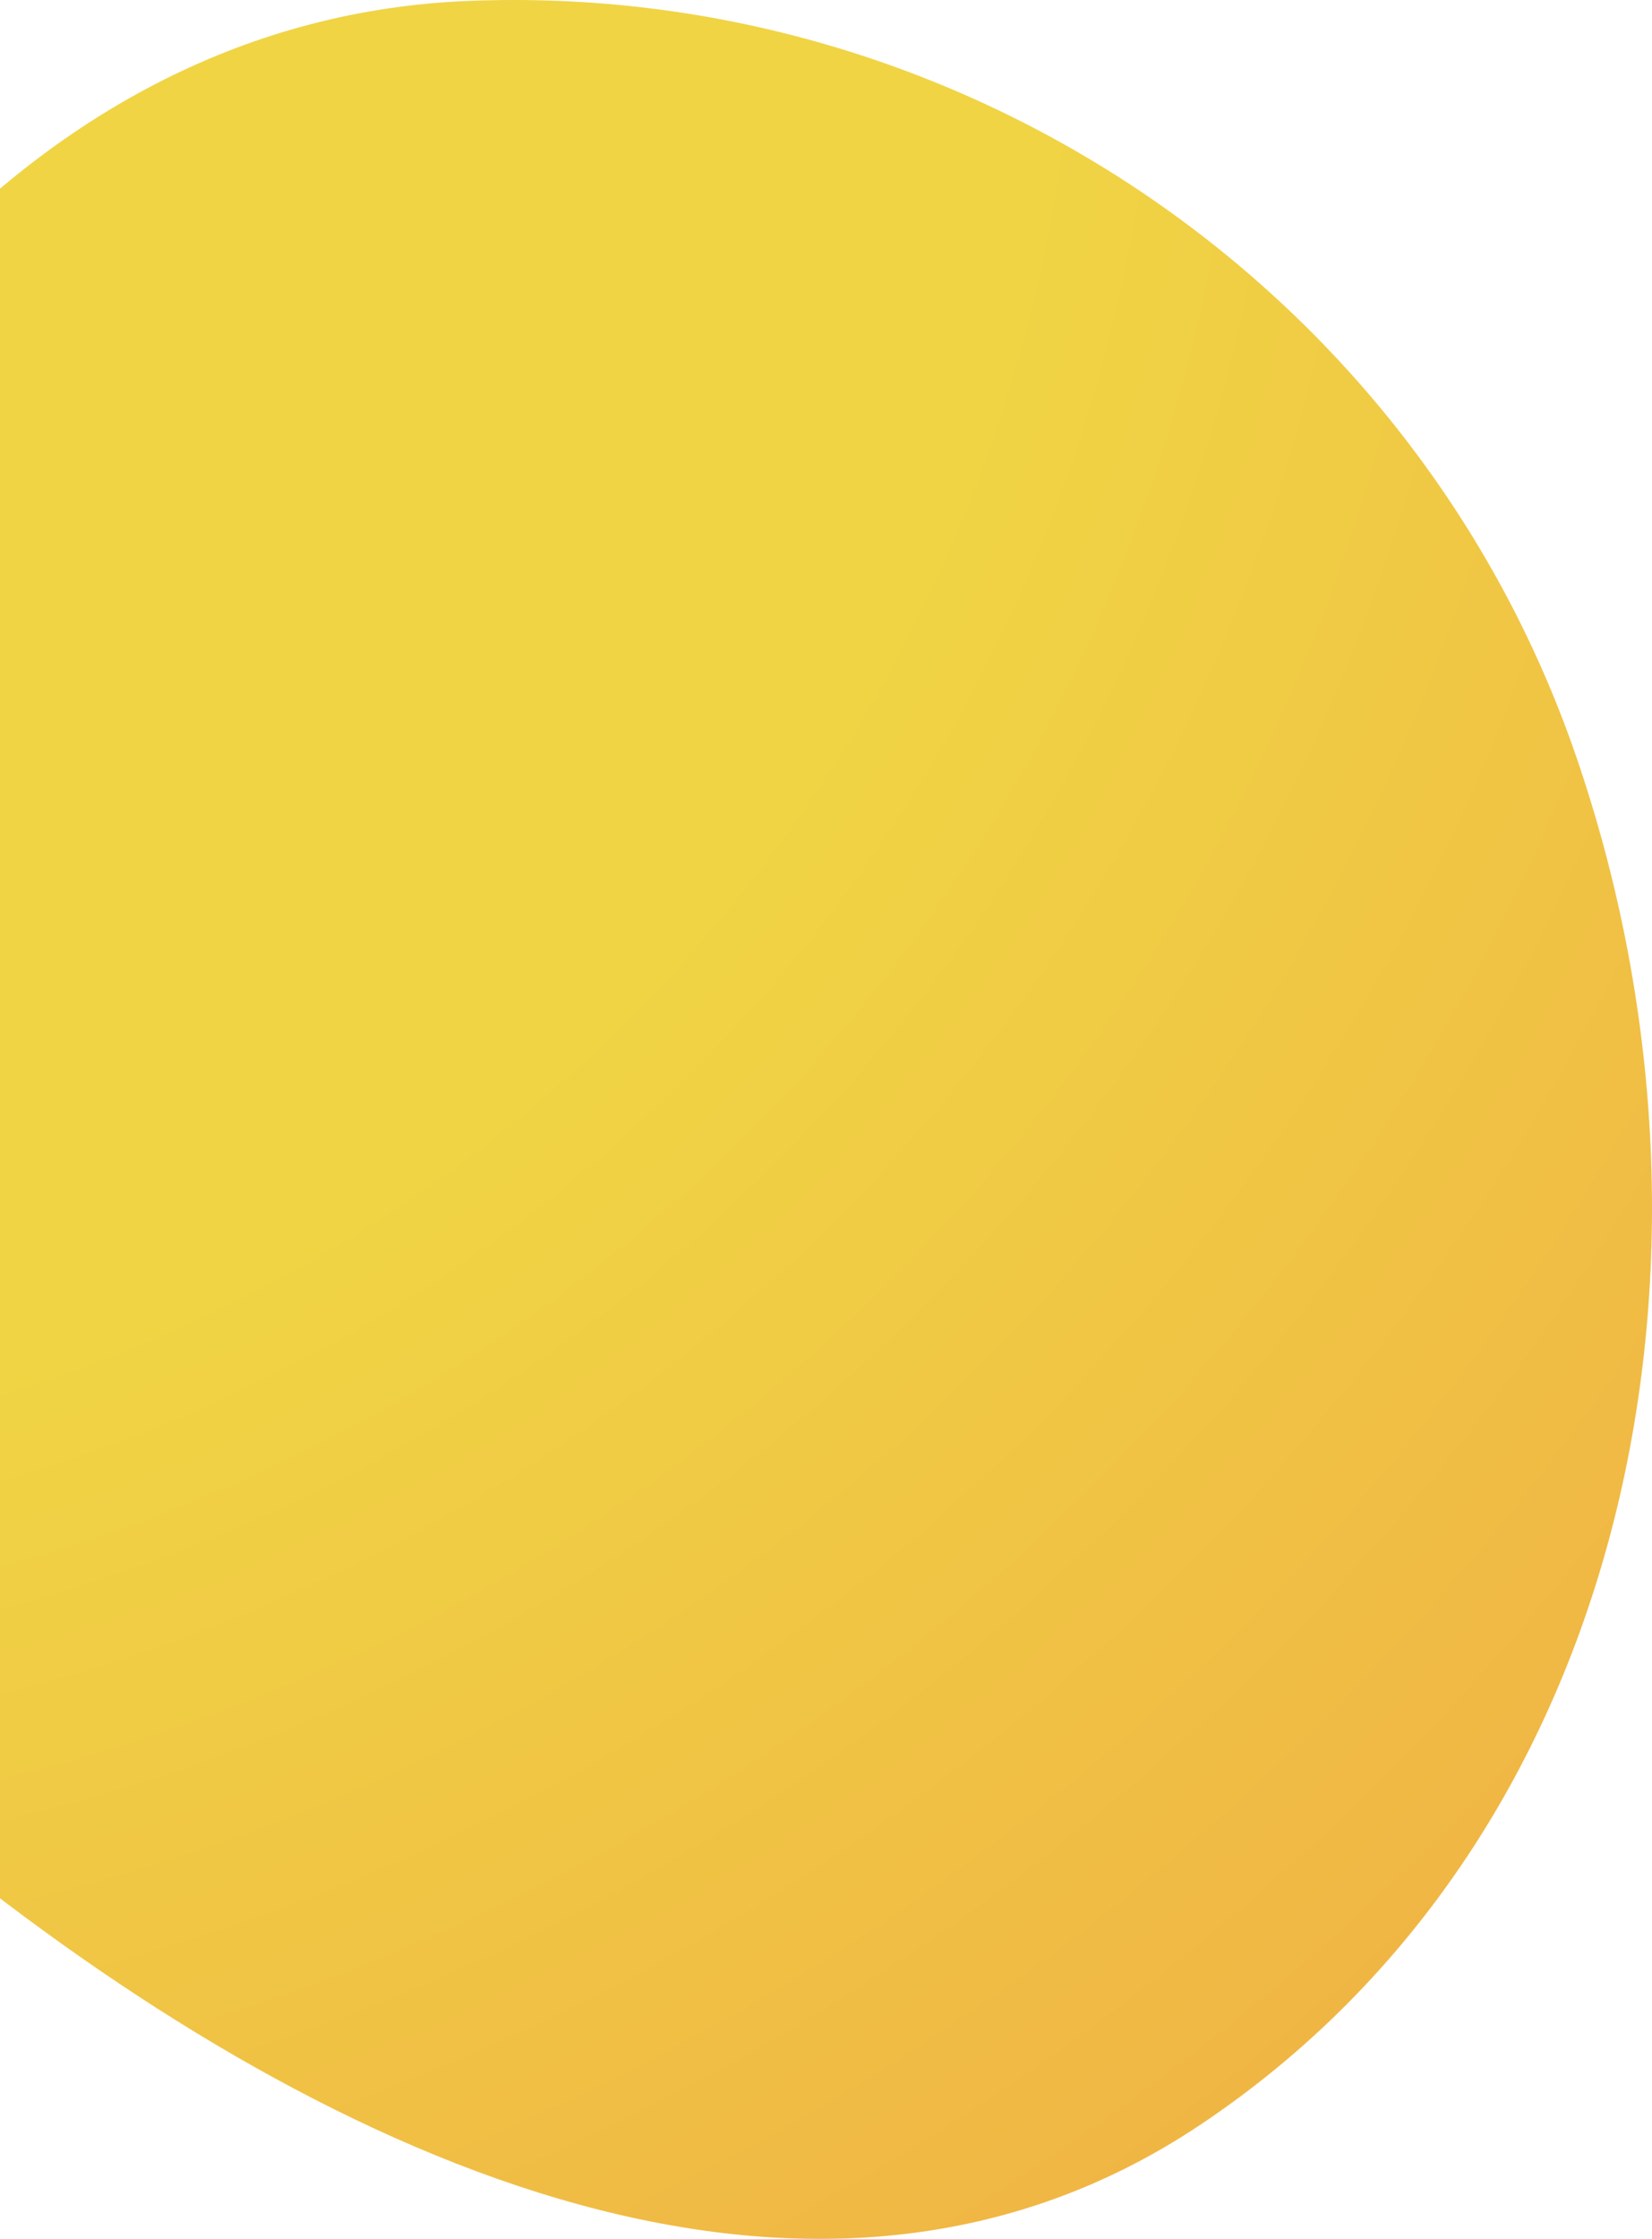 <svg width="127" height="172" viewBox="0 0 127 172" fill="none" xmlns="http://www.w3.org/2000/svg">
<path fill-rule="evenodd" clip-rule="evenodd" d="M35.952 0.073C73.885 -1.486 108.765 22.125 121.149 58.053C134.254 96.074 125.655 140.994 92.208 163.279C61.72 183.591 23.609 165.063 -4.871 142.014C-28.274 123.074 -38.453 93.222 -30.127 64.271C-20.738 31.626 2.047 1.467 35.952 0.073Z" fill="url(#paint0_radial)"/>
<defs>
<radialGradient id="paint0_radial" cx="0" cy="0" r="1" gradientUnits="userSpaceOnUse" gradientTransform="translate(-33) rotate(47.187) scale(268.433 267.654)">
<stop stop-color="#F0D444"/>
<stop offset="0.417" stop-color="#F0D444"/>
<stop offset="1" stop-color="#F0A144"/>
</radialGradient>
</defs>
</svg>
